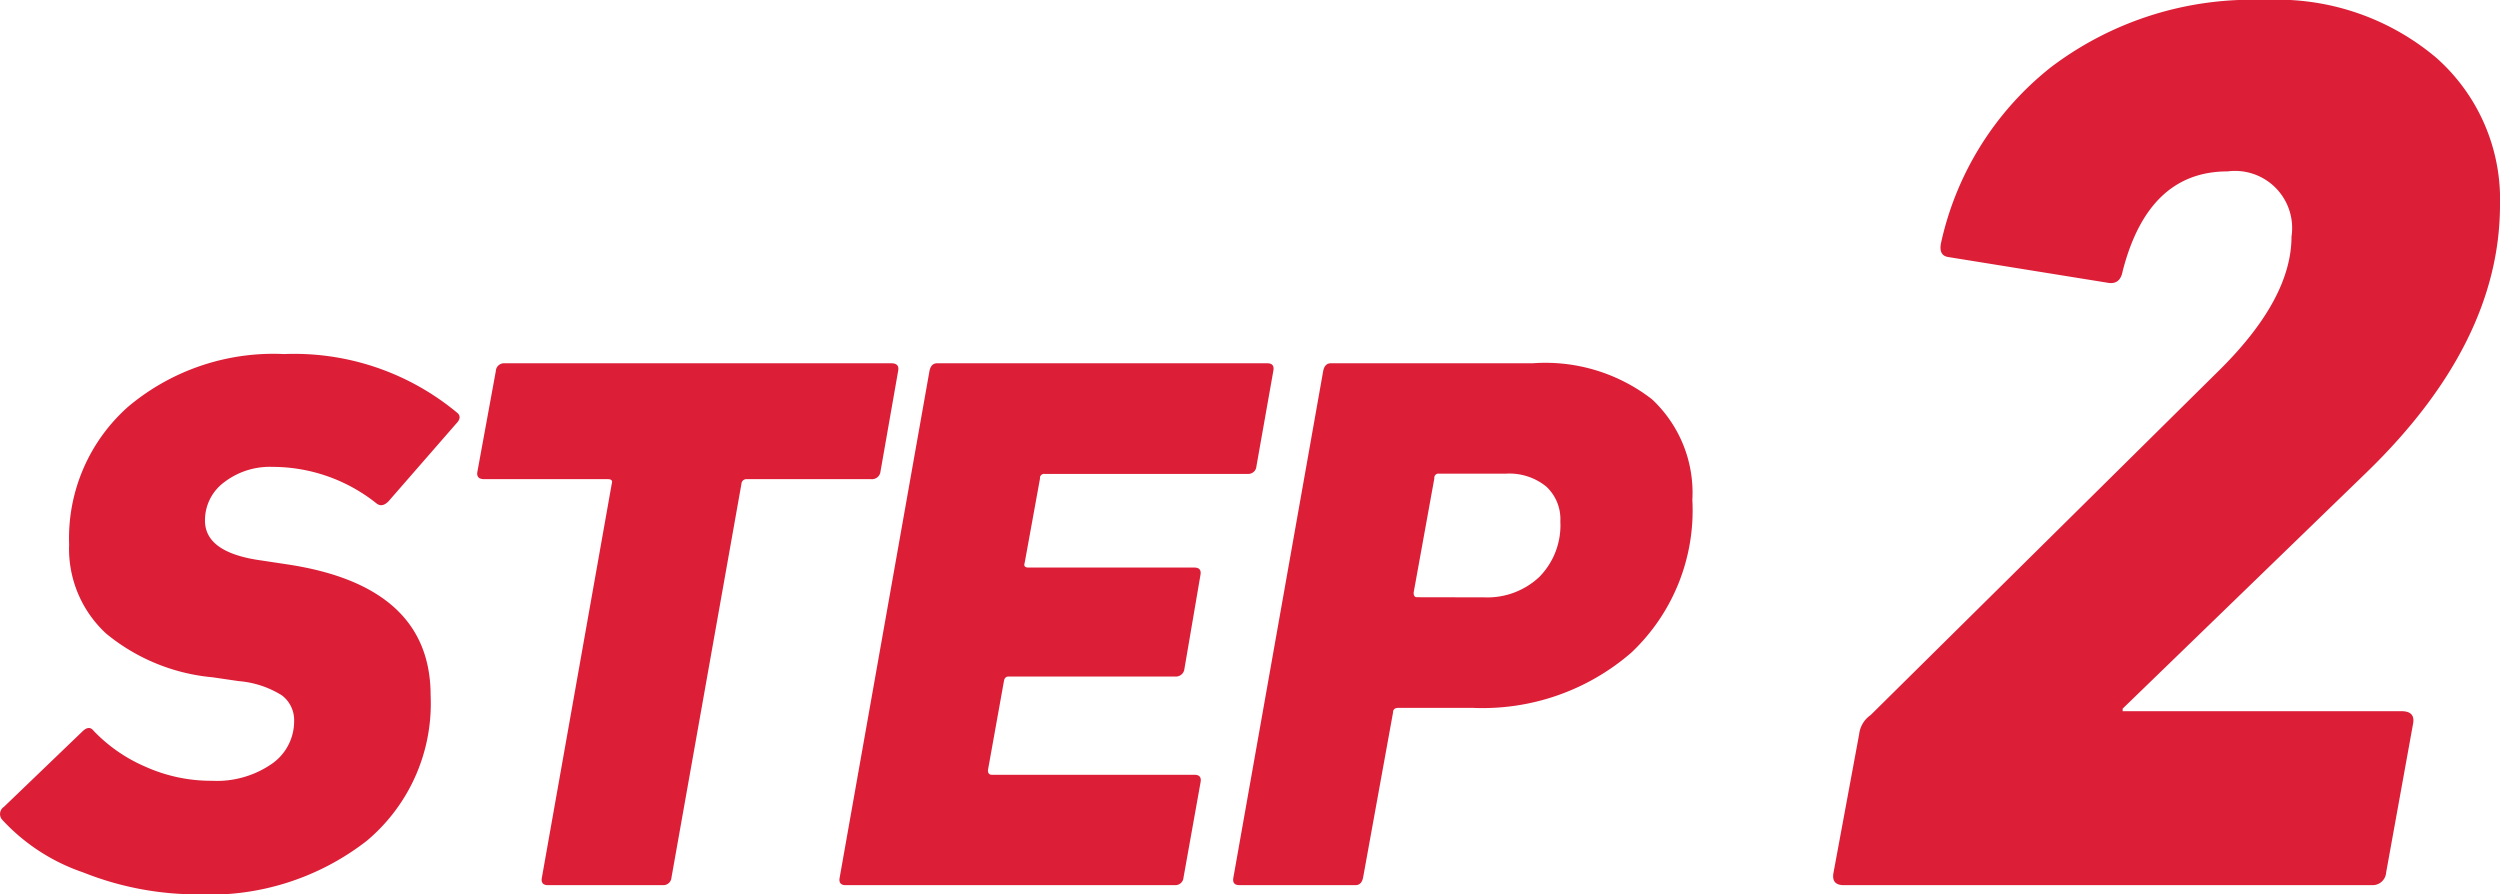 <svg xmlns="http://www.w3.org/2000/svg" width="78.178" height="27.968" viewBox="0 0 78.178 27.968">
  <path id="パス_6240" data-name="パス 6240" d="M6.072.288A9.632,9.632,0,0,1,2.5-.4,6.123,6.123,0,0,1-.024-2.04a.268.268,0,0,1,.048-.408L2.472-4.8q.216-.216.36-.024A4.92,4.92,0,0,0,4.44-3.708a5.018,5.018,0,0,0,2.088.444A3.024,3.024,0,0,0,8.4-3.792a1.619,1.619,0,0,0,.7-1.344.968.968,0,0,0-.384-.8,3,3,0,0,0-1.344-.444L6.552-6.5A6.1,6.1,0,0,1,3.216-7.872a3.6,3.6,0,0,1-1.152-2.784,5.491,5.491,0,0,1,1.848-4.308,7.057,7.057,0,0,1,4.872-1.644,7.966,7.966,0,0,1,5.4,1.824q.192.144-.024.36L12.048-12q-.192.192-.36.072A5.214,5.214,0,0,0,8.424-13.08a2.344,2.344,0,0,0-1.512.48,1.478,1.478,0,0,0-.6,1.2q0,1.008,1.776,1.248l.792.12q4.488.672,4.488,4.1a5.6,5.6,0,0,1-2,4.548A8,8,0,0,1,6.072.288ZM20.64,0h-3.6q-.24,0-.192-.24l2.184-12.312q.048-.144-.12-.144H15.048q-.264,0-.216-.24l.576-3.144a.255.255,0,0,1,.264-.24h12.1q.264,0,.216.24l-.552,3.144a.267.267,0,0,1-.288.24H23.256a.154.154,0,0,0-.168.144L20.9-.24A.255.255,0,0,1,20.64,0Zm5.52-.24,2.808-15.84q.048-.24.24-.24h10.32q.24,0,.192.24L39.192-13.1a.255.255,0,0,1-.264.24h-6.36a.127.127,0,0,0-.144.144l-.48,2.64q-.048.144.12.144h5.184q.24,0,.192.24l-.5,2.928a.267.267,0,0,1-.288.24H31.44q-.12,0-.144.144l-.5,2.784q0,.144.12.144h6.336q.24,0,.192.24L36.912-.24a.255.255,0,0,1-.264.24h-10.3Q26.112,0,26.16-.24ZM42.288,0H38.664q-.24,0-.192-.24L41.28-16.08q.048-.24.24-.24h6.312a5.435,5.435,0,0,1,3.732,1.128,4,4,0,0,1,1.26,3.144,6.117,6.117,0,0,1-1.908,4.776A7.1,7.1,0,0,1,45.96-5.544H43.632q-.168,0-.168.144L42.528-.24Q42.48,0,42.288,0ZM46.32-9a2.37,2.37,0,0,0,1.716-.636,2.3,2.3,0,0,0,.66-1.74,1.388,1.388,0,0,0-.444-1.092,1.83,1.83,0,0,0-1.26-.4H44.9a.127.127,0,0,0-.144.144l-.648,3.576q0,.144.1.144ZM57.24-.4l.8-4.32a.848.848,0,0,1,.36-.6L69.36-16.16q2.2-2.2,2.2-4.12a1.786,1.786,0,0,0-2-2.04q-2.48,0-3.28,3.12-.08.44-.48.36l-4.96-.8q-.32-.04-.24-.44a9.635,9.635,0,0,1,3.44-5.5,10.4,10.4,0,0,1,6.68-2.1,7.711,7.711,0,0,1,5.36,1.8,5.912,5.912,0,0,1,2,4.6q0,4.32-4.16,8.36l-7.64,7.4v.08H75q.44,0,.36.4L74.52-.4a.425.425,0,0,1-.44.4H57.56Q57.16,0,57.24-.4Z" transform="translate(0.098 27.68)" fill="#dc1e37"/>
</svg>
